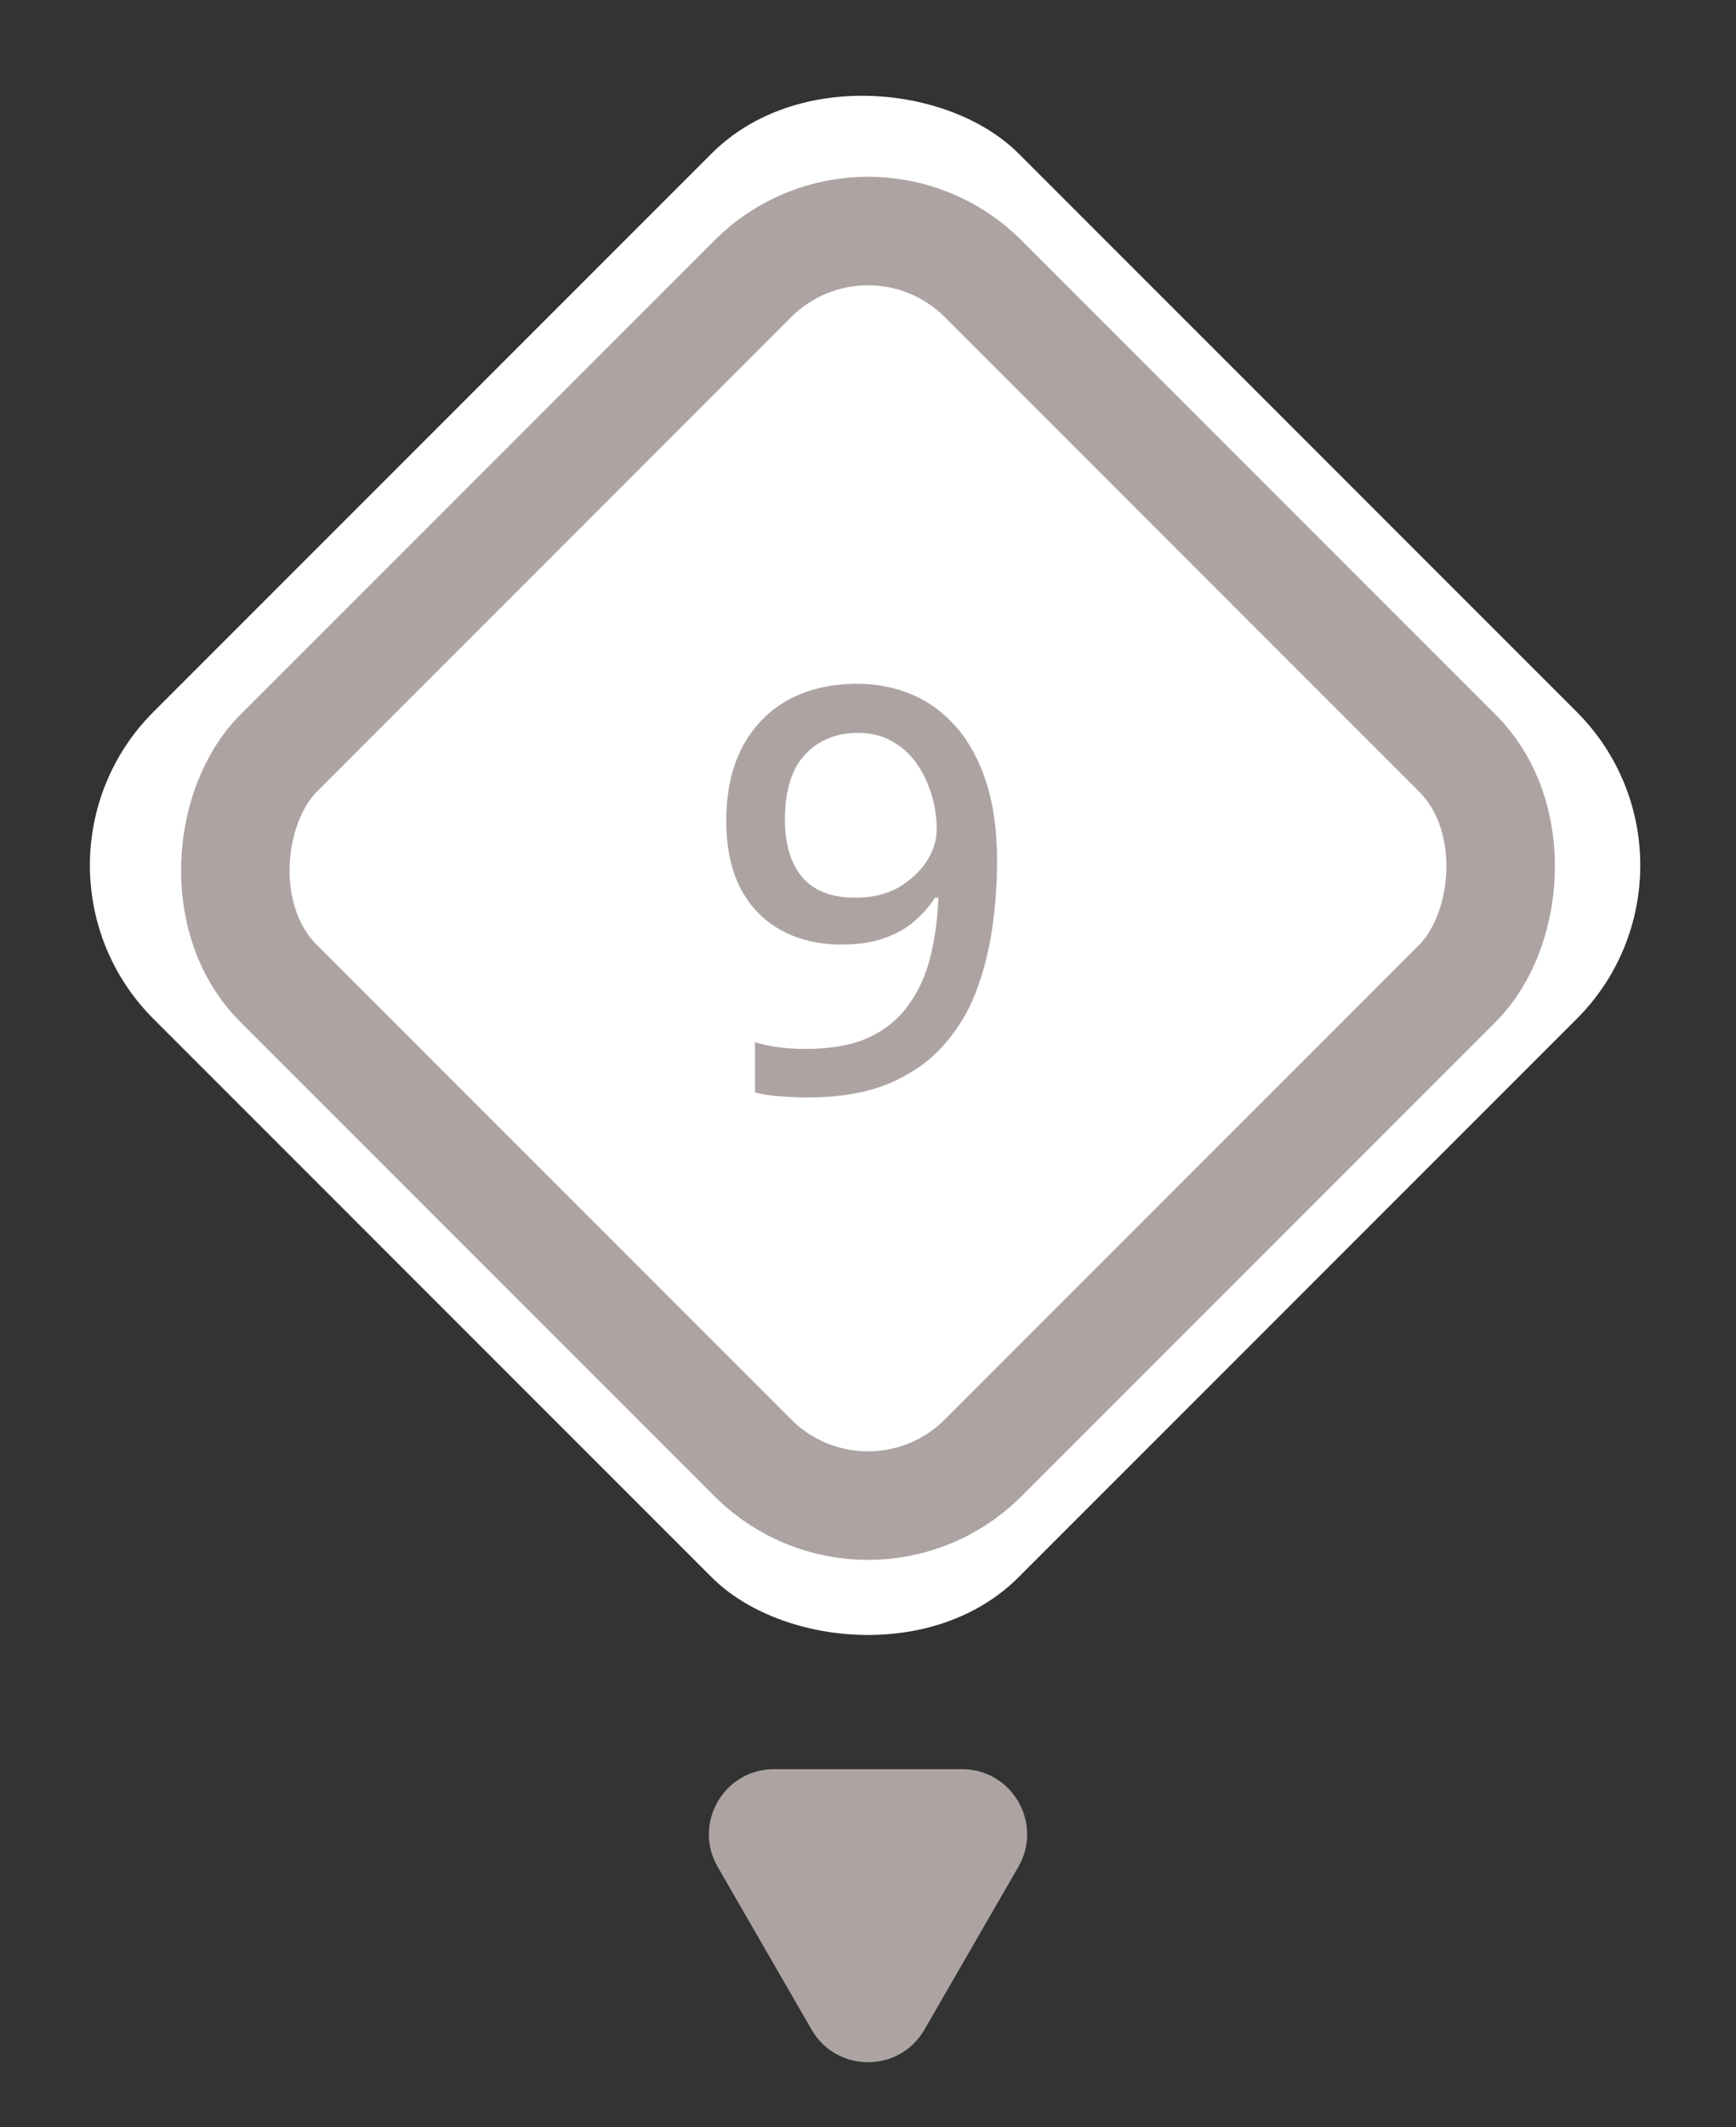 <?xml version="1.0" encoding="UTF-8"?> <svg xmlns="http://www.w3.org/2000/svg" width="80" height="98" viewBox="0 0 80 98" fill="none"><rect x="0" y="0" width="80" height="98" fill="#333333" stroke="none"/><g clip-path="url(#clip0_2005_745)"><rect x="79.731" y="39.865" width="56.378" height="56.378" rx="10" transform="rotate(135 79.731 39.865)" fill="white"></rect><path d="M45.948 39.664C45.948 40.722 45.87 41.779 45.714 42.836C45.558 43.876 45.298 44.864 44.934 45.8C44.57 46.719 44.05 47.542 43.374 48.27C42.716 48.981 41.875 49.544 40.852 49.96C39.847 50.359 38.625 50.558 37.186 50.558C36.84 50.558 36.432 50.541 35.964 50.506C35.496 50.472 35.106 50.411 34.794 50.324L34.794 48.01C35.124 48.114 35.488 48.192 35.886 48.244C36.302 48.296 36.701 48.322 37.082 48.322C38.278 48.322 39.258 48.149 40.02 47.802C40.8 47.438 41.416 46.936 41.866 46.294C42.334 45.653 42.672 44.908 42.88 44.058C43.088 43.209 43.21 42.308 43.244 41.354H43.088C42.828 41.753 42.508 42.117 42.126 42.446C41.745 42.776 41.277 43.036 40.722 43.226C40.185 43.417 39.535 43.512 38.772 43.512C37.715 43.512 36.779 43.287 35.964 42.836C35.167 42.386 34.552 41.744 34.118 40.912C33.685 40.063 33.468 39.032 33.468 37.818C33.468 36.501 33.711 35.374 34.196 34.438C34.699 33.485 35.401 32.757 36.302 32.254C37.221 31.752 38.287 31.5 39.5 31.5C40.402 31.5 41.242 31.665 42.022 31.994C42.802 32.324 43.487 32.826 44.076 33.502C44.666 34.178 45.125 35.028 45.454 36.05C45.784 37.073 45.948 38.278 45.948 39.664ZM39.526 33.762C38.538 33.762 37.732 34.092 37.108 34.75C36.484 35.409 36.172 36.414 36.172 37.766C36.172 38.876 36.432 39.751 36.952 40.392C37.49 41.034 38.313 41.354 39.422 41.354C40.185 41.354 40.844 41.198 41.398 40.886C41.953 40.557 42.386 40.158 42.698 39.69C43.01 39.205 43.166 38.702 43.166 38.182C43.166 37.662 43.088 37.142 42.932 36.622C42.776 36.102 42.551 35.626 42.256 35.192C41.962 34.759 41.58 34.412 41.112 34.152C40.662 33.892 40.133 33.762 39.526 33.762Z" fill="#AEA3A3"></path><rect x="40" y="7.536" width="45.912" height="45.912" rx="7.5" transform="rotate(45 40 7.536)" stroke="#AEA3A3" stroke-width="5"></rect></g><path d="M42.599 93.5C41.444 95.5 38.557 95.5 37.402 93.5L33.072 86C31.918 84 33.361 81.5 35.67 81.5L44.331 81.5C46.64 81.5 48.083 84 46.929 86L42.599 93.5Z" fill="#AEA3A3"></path><defs><clipPath id="clip0_2005_745"><rect x="79.731" y="39.865" width="56.378" height="56.378" rx="10" transform="rotate(135 79.731 39.865)" fill="white"></rect></clipPath></defs></svg> 